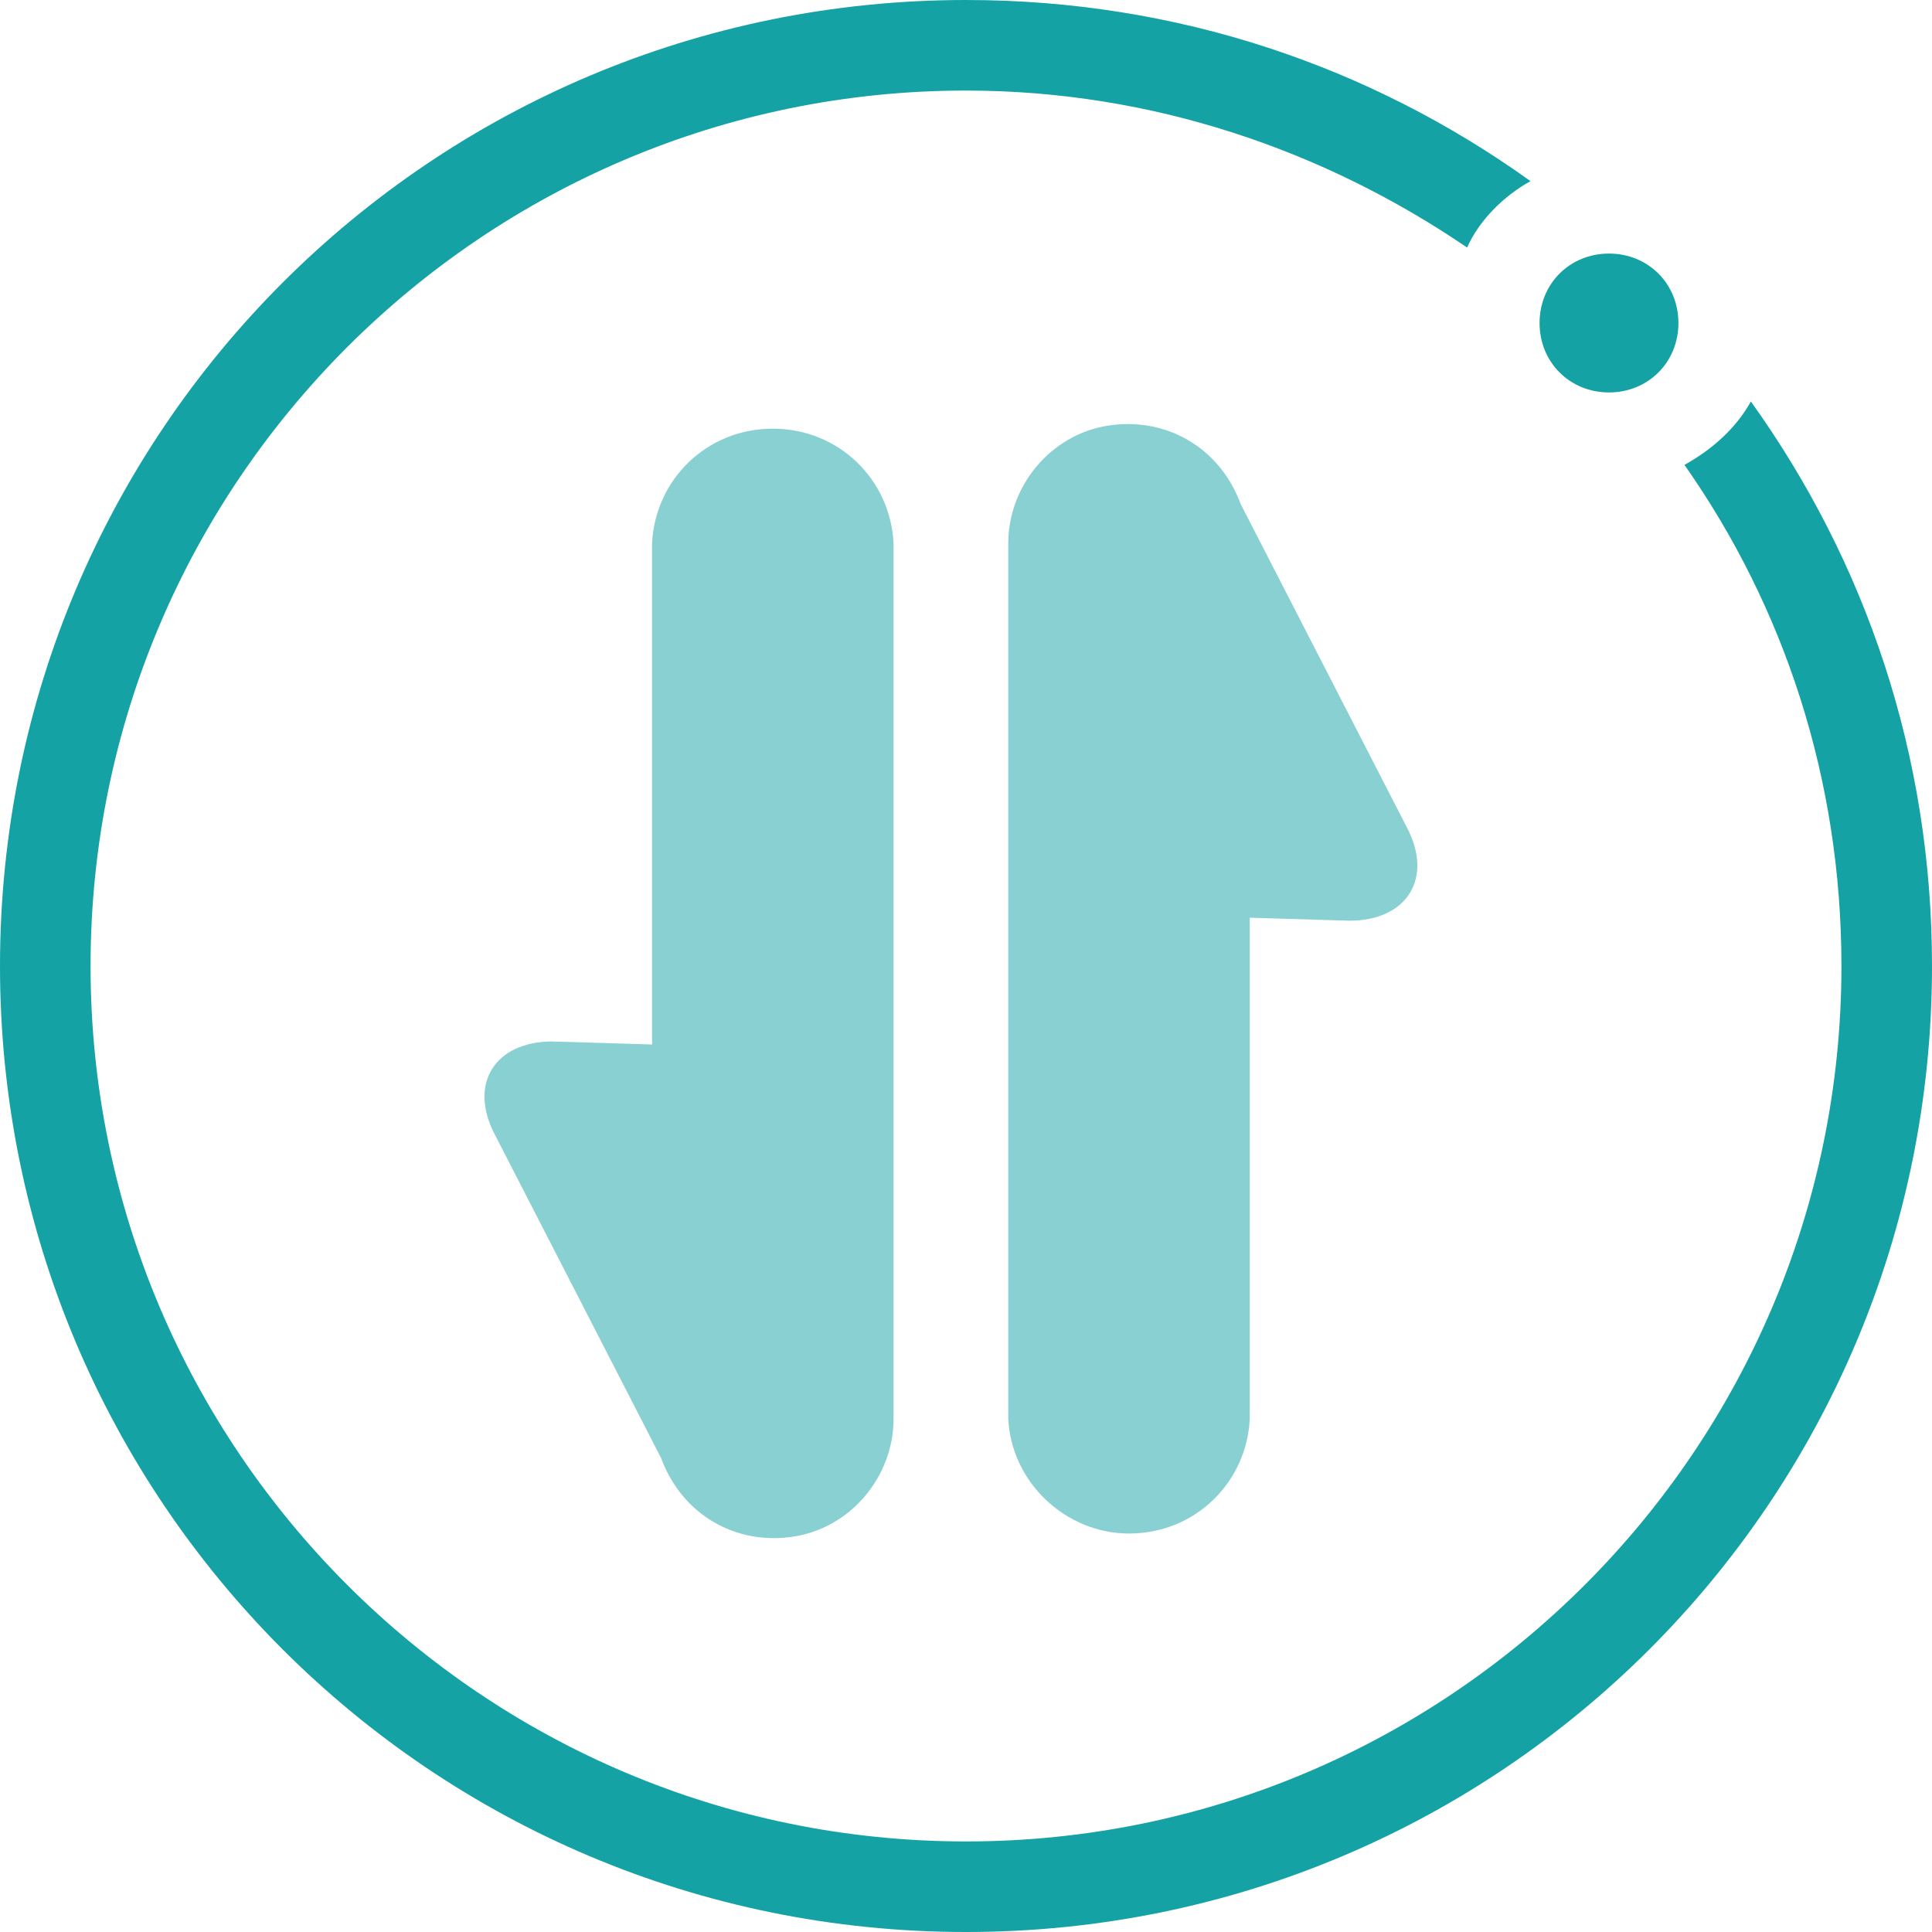 <?xml version="1.0" encoding="utf-8"?>
<!-- Generator: Adobe Illustrator 22.1.0, SVG Export Plug-In . SVG Version: 6.00 Build 0)  -->
<svg version="1.1" id="图层_1" xmlns="http://www.w3.org/2000/svg" xmlns:xlink="http://www.w3.org/1999/xlink" x="0px" y="0px"
	 viewBox="0 0 64 64" style="enable-background:new 0 0 64 64;" xml:space="preserve">
<style type="text/css">
	.st0{fill:#14A2A5;}
	.st1{fill:#89D0D2;}
</style>
<title>交易</title>
<desc>Created with Sketch.</desc>
<g id="首页_x2B_交易">
	<g id="Index-新1-Copy-6" transform="translate(-1056, -1384)">
		<g id="Mesa-de-trabajo-1-copy_x40_4x-Copy" transform="translate(0, 1182)">
			<g id="Group-15" transform="translate(360, 202)">
				<g id="交易" transform="translate(696, 0)">
					<g>
						<path id="Shape" class="st0" d="M50.7,6c-0.9,0.5-1.7,1.3-2.1,2.2C43.9,5,38.2,3,32,3C16,3,3,16,3,32s13,29,29,29s29-13,29-29
							c0-6.2-1.9-11.9-5.2-16.6c0.9-0.5,1.7-1.2,2.2-2.1c3.8,5.3,6,11.7,6,18.7c0,17.7-14.3,32-32,32S0,49.7,0,32S14.3,0,32,0
							C39,0,45.4,2.2,50.7,6z M53.3,13c-1.3,0-2.3-1-2.3-2.3s1-2.3,2.3-2.3c1.3,0,2.3,1,2.3,2.3S54.6,13,53.3,13z"/>
						<path id="Combined-Shape" class="st1" d="M21.6,34.6V18c0.1-2.1,1.8-3.8,4-3.8s3.9,1.7,4,3.8V47c0,1.9-1.4,3.6-3.3,3.9
							s-3.7-0.7-4.4-2.6l-5.5-10.7c-0.9-1.7,0-3.1,1.9-3.1L21.6,34.6L21.6,34.6z M41.4,30.4V47c-0.1,2.1-1.8,3.8-4,3.8
							c-2.1,0-3.9-1.7-4-3.8V18c0-1.9,1.4-3.6,3.3-3.9c1.9-0.3,3.7,0.7,4.4,2.6l5.5,10.7c0.9,1.7,0,3.1-1.9,3.1L41.4,30.4L41.4,30.4
							z"/>
					</g>
				</g>
			</g>
		</g>
	</g>
</g>
</svg>
